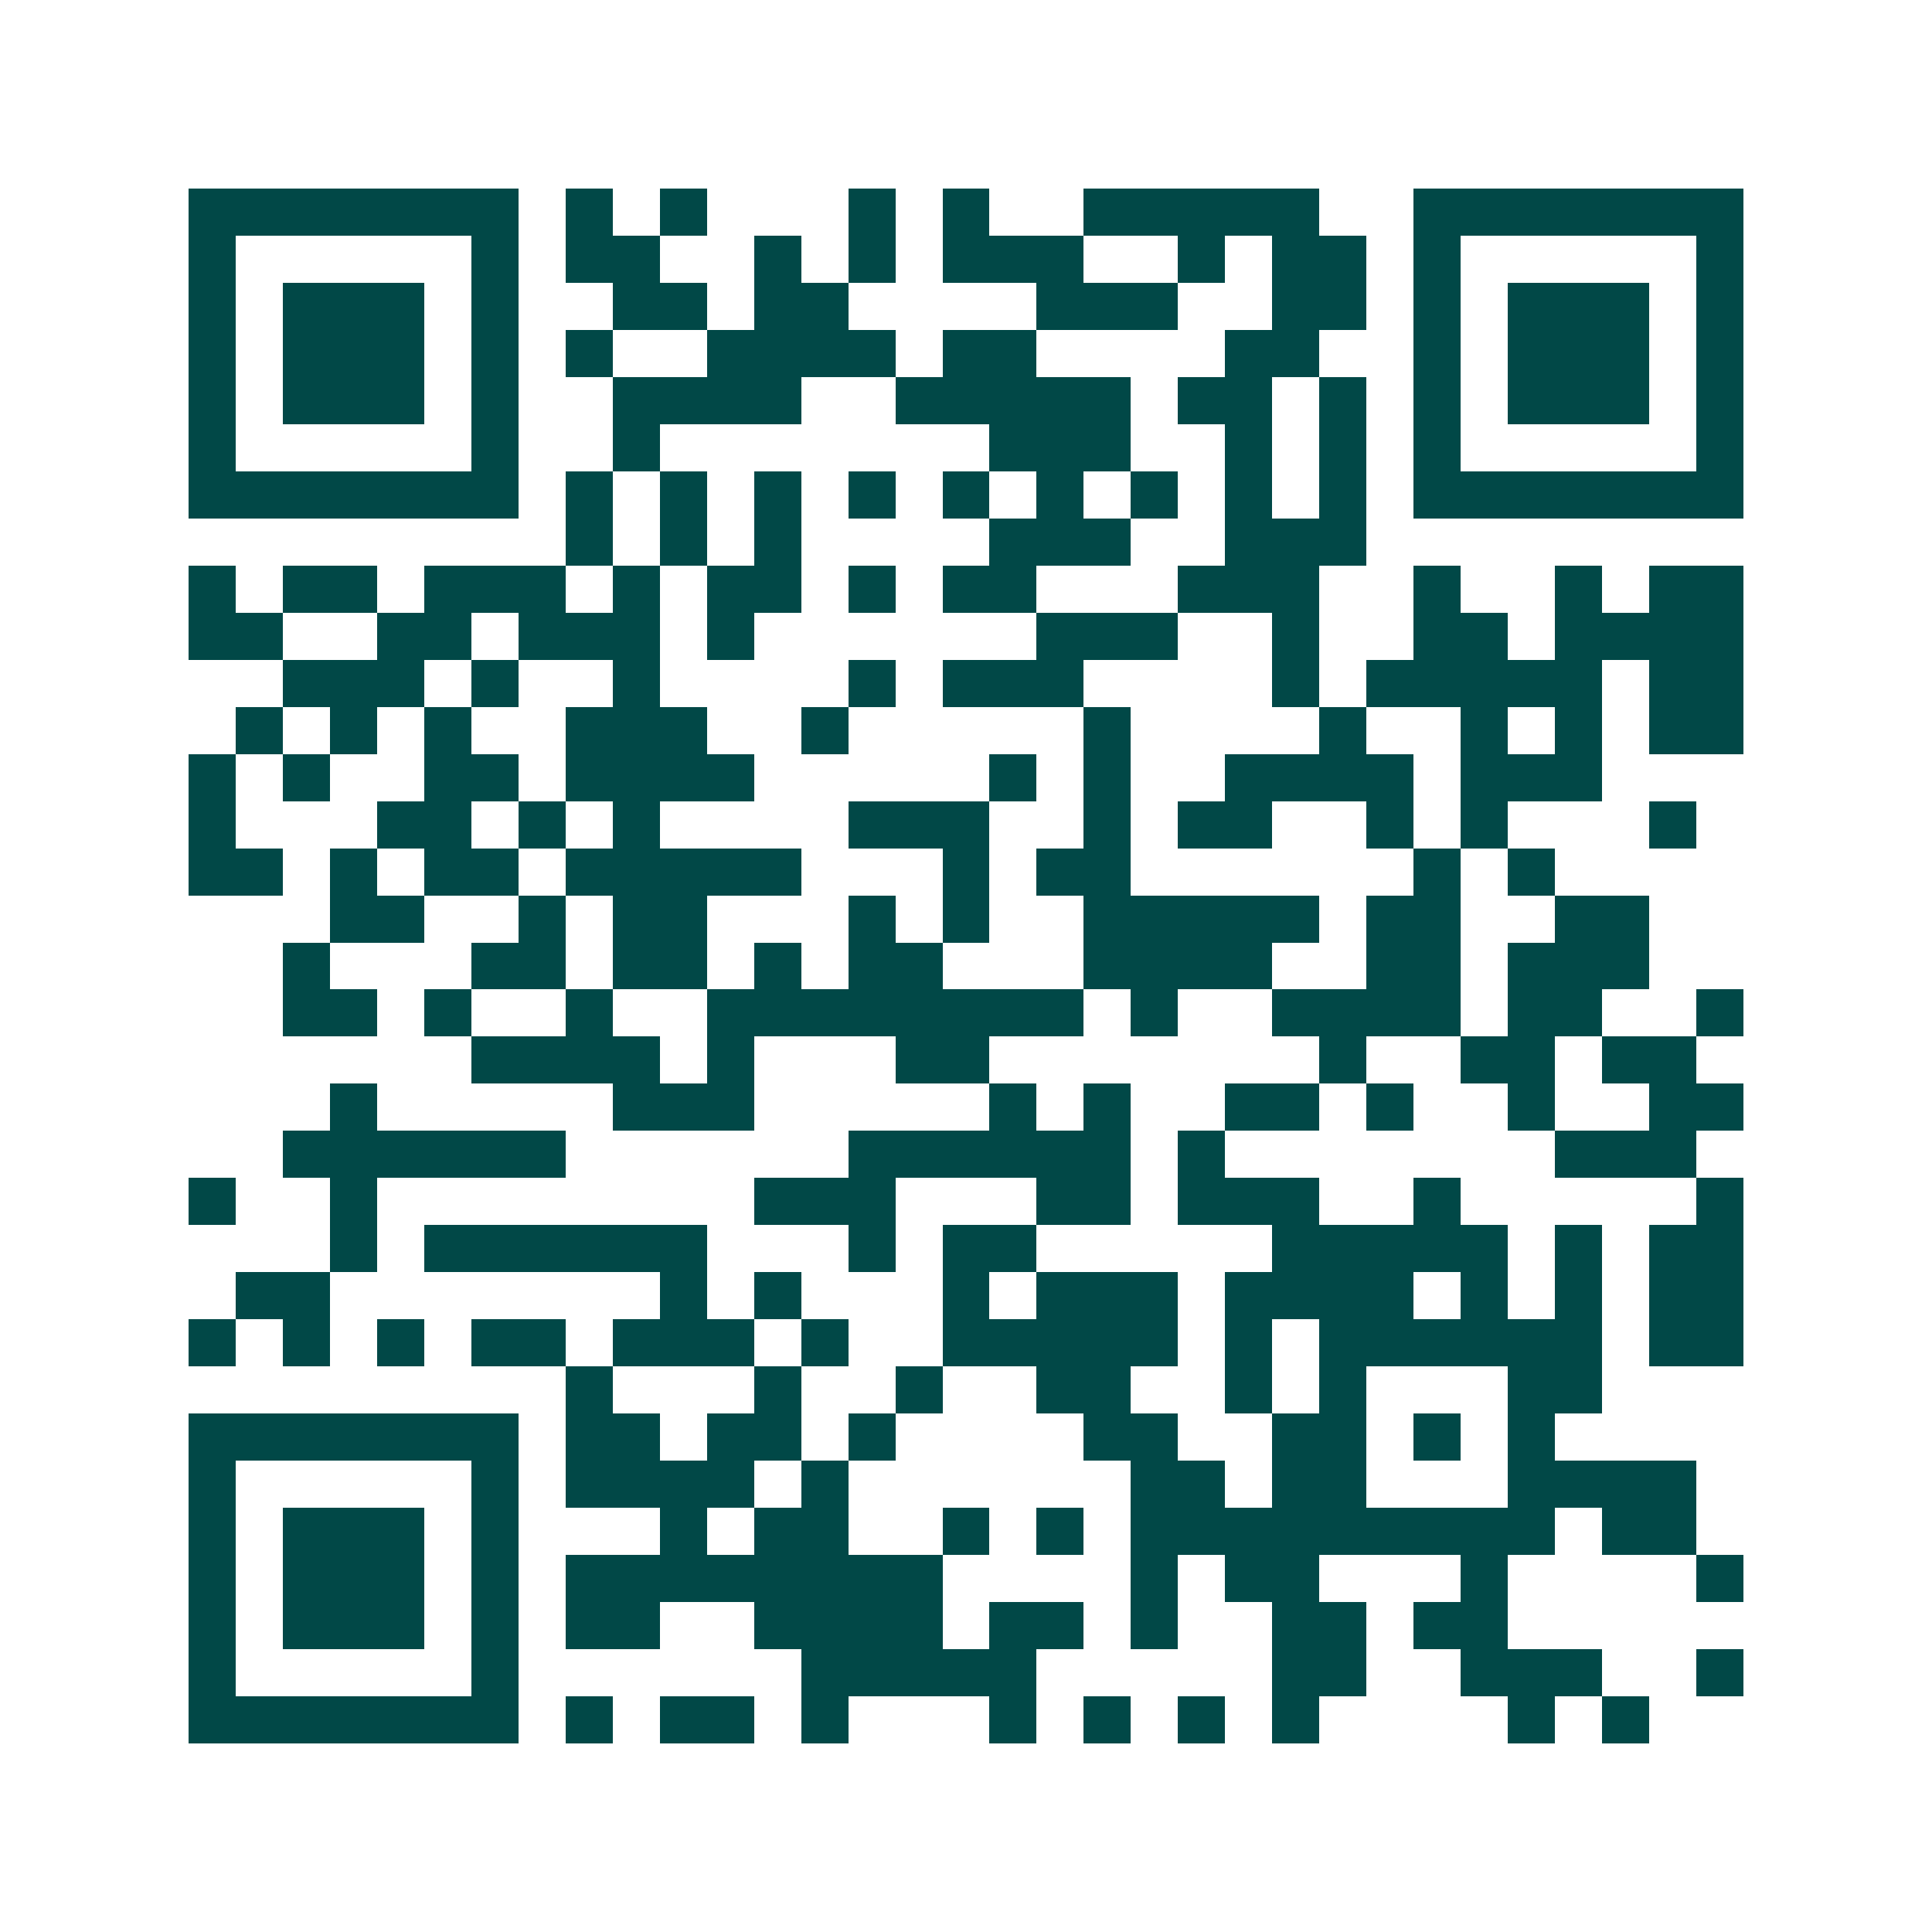 <svg xmlns="http://www.w3.org/2000/svg" width="200" height="200" viewBox="0 0 41 41" shape-rendering="crispEdges"><path fill="#ffffff" d="M0 0h41v41H0z"/><path stroke="#014847" d="M4 4.5h7m1 0h1m1 0h1m3 0h1m1 0h1m2 0h5m2 0h7M4 5.5h1m5 0h1m1 0h2m2 0h1m1 0h1m1 0h3m2 0h1m1 0h2m1 0h1m5 0h1M4 6.5h1m1 0h3m1 0h1m2 0h2m1 0h2m4 0h3m2 0h2m1 0h1m1 0h3m1 0h1M4 7.5h1m1 0h3m1 0h1m1 0h1m2 0h4m1 0h2m4 0h2m2 0h1m1 0h3m1 0h1M4 8.5h1m1 0h3m1 0h1m2 0h4m2 0h5m1 0h2m1 0h1m1 0h1m1 0h3m1 0h1M4 9.5h1m5 0h1m2 0h1m7 0h3m2 0h1m1 0h1m1 0h1m5 0h1M4 10.5h7m1 0h1m1 0h1m1 0h1m1 0h1m1 0h1m1 0h1m1 0h1m1 0h1m1 0h1m1 0h7M12 11.5h1m1 0h1m1 0h1m4 0h3m2 0h3M4 12.5h1m1 0h2m1 0h3m1 0h1m1 0h2m1 0h1m1 0h2m3 0h3m2 0h1m2 0h1m1 0h2M4 13.5h2m2 0h2m1 0h3m1 0h1m6 0h3m2 0h1m2 0h2m1 0h4M6 14.5h3m1 0h1m2 0h1m4 0h1m1 0h3m4 0h1m1 0h5m1 0h2M5 15.5h1m1 0h1m1 0h1m2 0h3m2 0h1m5 0h1m4 0h1m2 0h1m1 0h1m1 0h2M4 16.5h1m1 0h1m2 0h2m1 0h4m5 0h1m1 0h1m2 0h4m1 0h3M4 17.5h1m3 0h2m1 0h1m1 0h1m4 0h3m2 0h1m1 0h2m2 0h1m1 0h1m3 0h1M4 18.5h2m1 0h1m1 0h2m1 0h5m3 0h1m1 0h2m6 0h1m1 0h1M7 19.5h2m2 0h1m1 0h2m3 0h1m1 0h1m2 0h5m1 0h2m2 0h2M6 20.5h1m3 0h2m1 0h2m1 0h1m1 0h2m3 0h4m2 0h2m1 0h3M6 21.5h2m1 0h1m2 0h1m2 0h8m1 0h1m2 0h4m1 0h2m2 0h1M10 22.5h4m1 0h1m3 0h2m7 0h1m2 0h2m1 0h2M7 23.5h1m5 0h3m5 0h1m1 0h1m2 0h2m1 0h1m2 0h1m2 0h2M6 24.5h6m6 0h6m1 0h1m7 0h3M4 25.5h1m2 0h1m8 0h3m3 0h2m1 0h3m2 0h1m5 0h1M7 26.5h1m1 0h6m3 0h1m1 0h2m5 0h5m1 0h1m1 0h2M5 27.5h2m7 0h1m1 0h1m3 0h1m1 0h3m1 0h4m1 0h1m1 0h1m1 0h2M4 28.5h1m1 0h1m1 0h1m1 0h2m1 0h3m1 0h1m2 0h5m1 0h1m1 0h6m1 0h2M12 29.5h1m3 0h1m2 0h1m2 0h2m2 0h1m1 0h1m3 0h2M4 30.5h7m1 0h2m1 0h2m1 0h1m4 0h2m2 0h2m1 0h1m1 0h1M4 31.5h1m5 0h1m1 0h4m1 0h1m6 0h2m1 0h2m3 0h4M4 32.5h1m1 0h3m1 0h1m3 0h1m1 0h2m2 0h1m1 0h1m1 0h9m1 0h2M4 33.5h1m1 0h3m1 0h1m1 0h8m4 0h1m1 0h2m3 0h1m4 0h1M4 34.5h1m1 0h3m1 0h1m1 0h2m2 0h4m1 0h2m1 0h1m2 0h2m1 0h2M4 35.5h1m5 0h1m6 0h5m5 0h2m2 0h3m2 0h1M4 36.5h7m1 0h1m1 0h2m1 0h1m3 0h1m1 0h1m1 0h1m1 0h1m4 0h1m1 0h1"/></svg>
